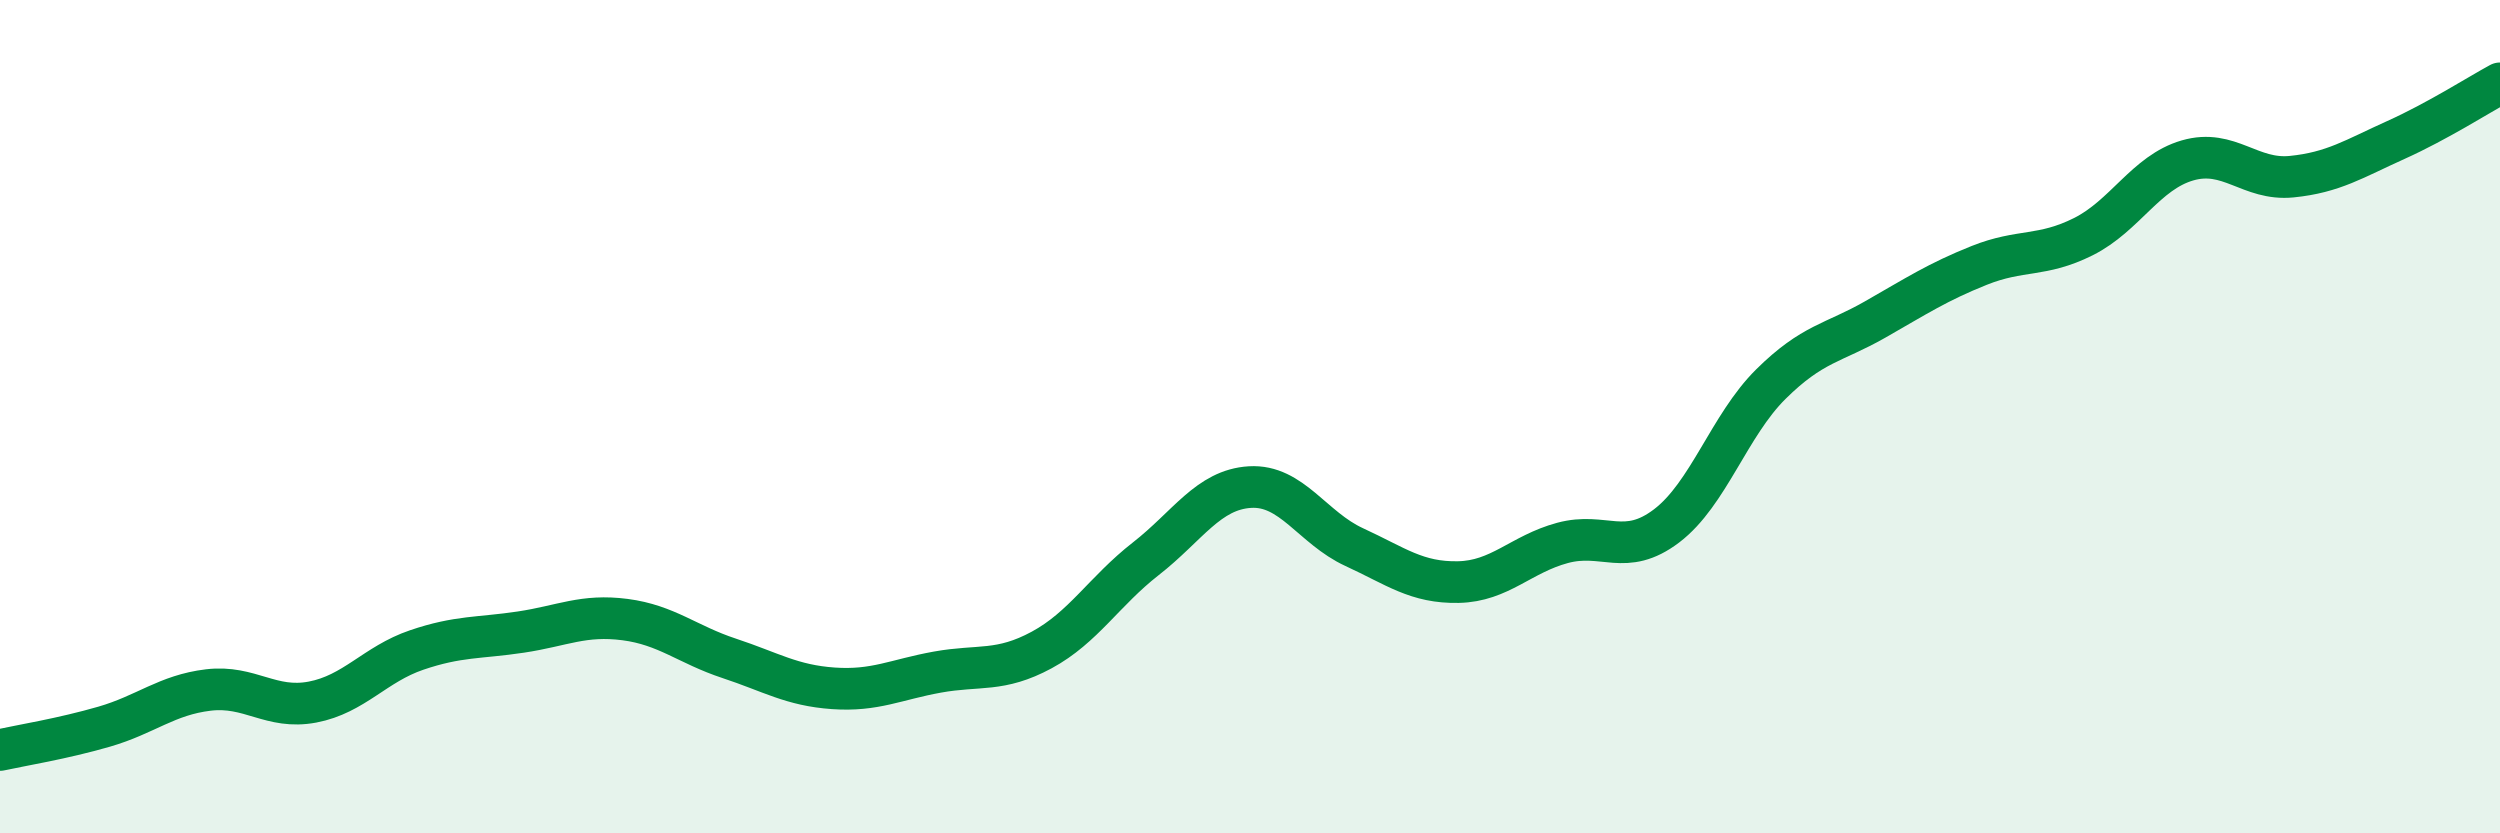 
    <svg width="60" height="20" viewBox="0 0 60 20" xmlns="http://www.w3.org/2000/svg">
      <path
        d="M 0,18 C 0.5,17.89 1.5,17.73 2.5,17.44 C 3.5,17.15 4,16.68 5,16.56 C 6,16.44 6.5,17.04 7.5,16.85 C 8.5,16.66 9,15.94 10,15.6 C 11,15.26 11.5,15.32 12.5,15.17 C 13.5,15.02 14,14.74 15,14.87 C 16,15 16.5,15.47 17.5,15.8 C 18.5,16.13 19,16.45 20,16.52 C 21,16.59 21.5,16.31 22.5,16.13 C 23.5,15.95 24,16.14 25,15.6 C 26,15.06 26.5,14.19 27.5,13.41 C 28.5,12.63 29,11.75 30,11.69 C 31,11.63 31.5,12.67 32.5,13.13 C 33.5,13.59 34,13.99 35,13.97 C 36,13.95 36.5,13.3 37.5,13.03 C 38.5,12.76 39,13.38 40,12.62 C 41,11.86 41.5,10.21 42.5,9.22 C 43.5,8.23 44,8.24 45,7.67 C 46,7.1 46.5,6.77 47.5,6.37 C 48.5,5.97 49,6.18 50,5.68 C 51,5.18 51.5,4.14 52.5,3.85 C 53.5,3.56 54,4.34 55,4.24 C 56,4.14 56.5,3.81 57.5,3.36 C 58.5,2.91 59.5,2.27 60,2L60 20L0 20Z"
        fill="#008740"
        opacity="0.1"
        stroke-linecap="round"
        stroke-linejoin="round"
      />
      <path
        d="M 0,18 C 0.5,17.89 1.5,17.73 2.5,17.44 C 3.5,17.15 4,16.68 5,16.56 C 6,16.44 6.5,17.04 7.5,16.85 C 8.5,16.66 9,15.94 10,15.6 C 11,15.26 11.5,15.32 12.5,15.17 C 13.5,15.02 14,14.74 15,14.87 C 16,15 16.5,15.47 17.5,15.8 C 18.5,16.13 19,16.45 20,16.52 C 21,16.59 21.5,16.31 22.5,16.13 C 23.5,15.95 24,16.14 25,15.6 C 26,15.06 26.5,14.19 27.5,13.41 C 28.5,12.63 29,11.75 30,11.69 C 31,11.63 31.5,12.67 32.5,13.13 C 33.5,13.59 34,13.99 35,13.97 C 36,13.95 36.5,13.3 37.5,13.03 C 38.5,12.76 39,13.38 40,12.62 C 41,11.86 41.5,10.21 42.5,9.22 C 43.5,8.23 44,8.24 45,7.67 C 46,7.1 46.5,6.77 47.5,6.37 C 48.5,5.97 49,6.18 50,5.68 C 51,5.18 51.5,4.14 52.5,3.85 C 53.5,3.56 54,4.34 55,4.24 C 56,4.14 56.5,3.81 57.5,3.36 C 58.5,2.91 59.5,2.27 60,2"
        stroke="#008740"
        stroke-width="1"
        fill="none"
        stroke-linecap="round"
        stroke-linejoin="round"
      />
    </svg>
  